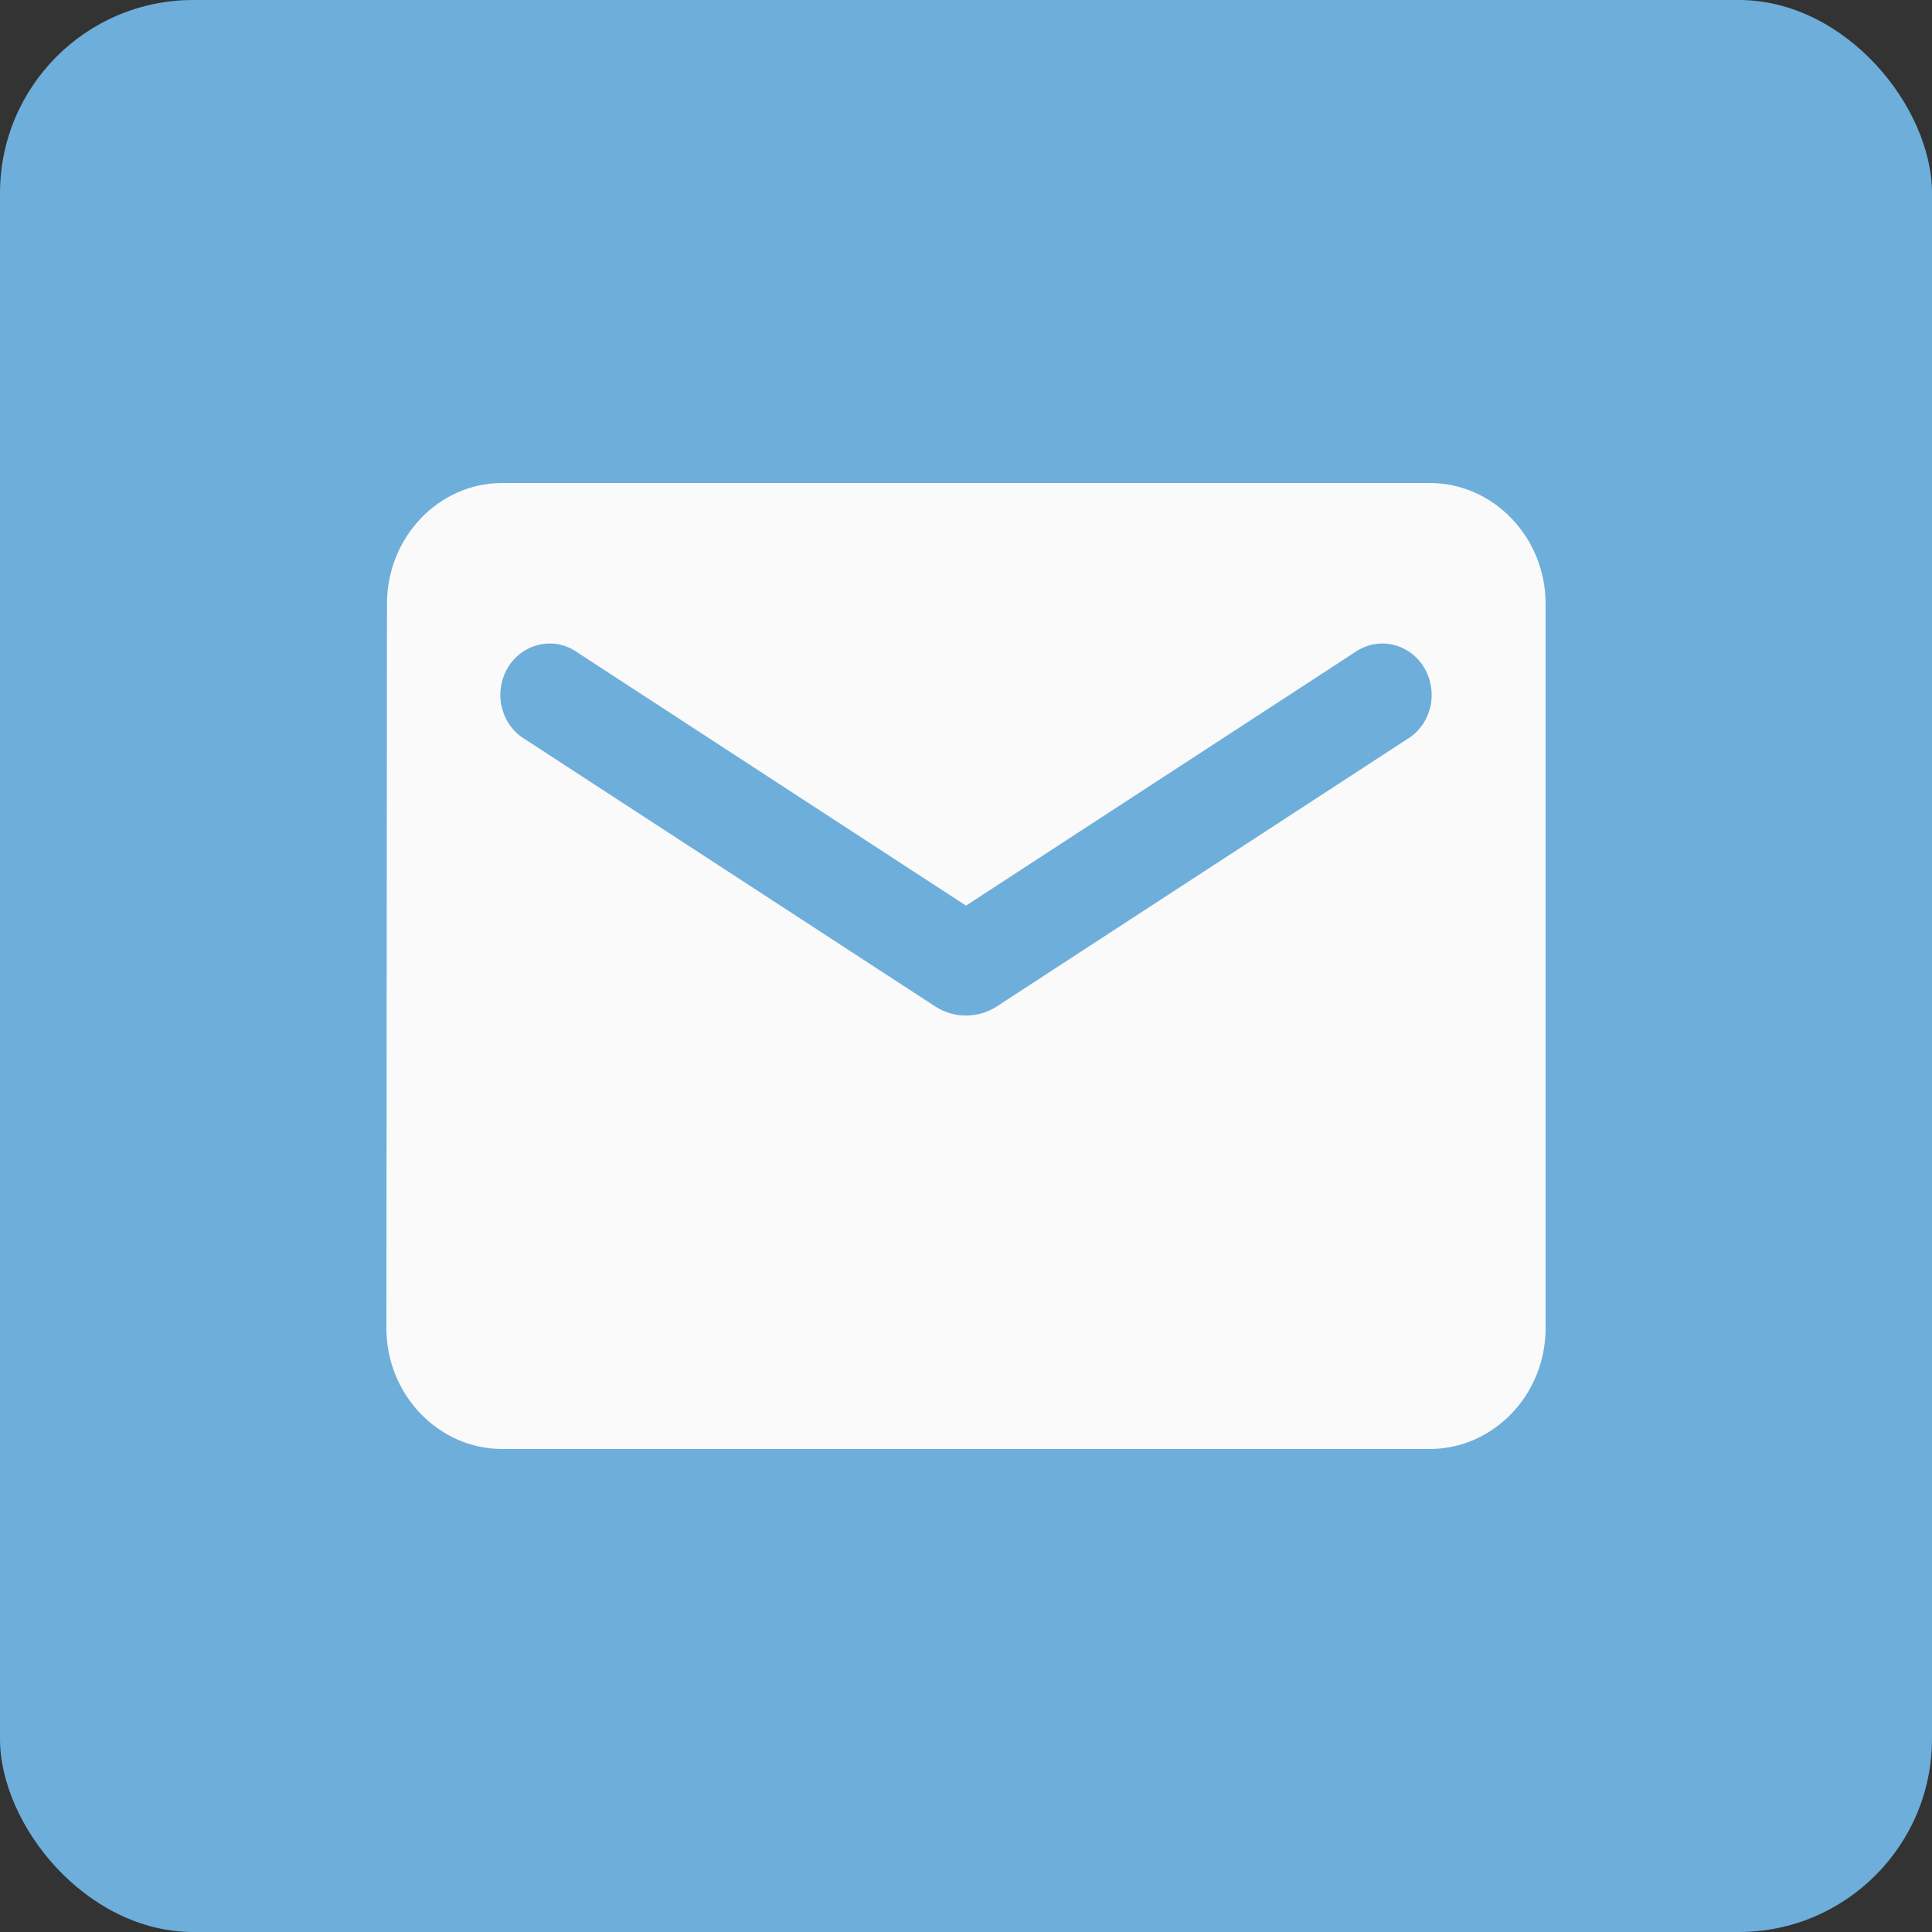 <?xml version="1.0" encoding="UTF-8"?> <svg xmlns="http://www.w3.org/2000/svg" width="20" height="20" viewBox="0 0 20 20" fill="none"><rect x="0" y="0" width="20" height="20" fill="#333333" stroke="none"/> <rect width="20" height="20" rx="2" fill="#6EAEDA"></rect> <path d="M14.8 5H5.2C4.54 5 4.006 5.562 4.006 6.25L4 13.75C4 14.438 4.54 15 5.2 15H14.8C15.46 15 16 14.438 16 13.75V6.25C16 5.562 15.46 5 14.8 5ZM14.56 7.656L10.318 10.419C10.126 10.544 9.874 10.544 9.682 10.419L5.44 7.656C5.38 7.621 5.327 7.574 5.285 7.517C5.243 7.46 5.213 7.394 5.196 7.325C5.178 7.255 5.175 7.182 5.186 7.111C5.196 7.04 5.221 6.972 5.257 6.911C5.294 6.85 5.342 6.798 5.398 6.757C5.455 6.716 5.519 6.687 5.587 6.673C5.654 6.658 5.724 6.658 5.792 6.672C5.859 6.687 5.923 6.715 5.98 6.756L10 9.375L14.02 6.756C14.077 6.715 14.141 6.687 14.208 6.672C14.276 6.658 14.346 6.658 14.413 6.673C14.481 6.687 14.545 6.716 14.602 6.757C14.658 6.798 14.706 6.85 14.743 6.911C14.779 6.972 14.804 7.04 14.814 7.111C14.825 7.182 14.822 7.255 14.805 7.325C14.787 7.394 14.757 7.46 14.715 7.517C14.673 7.574 14.62 7.621 14.56 7.656Z" fill="#FAFAFA"></path> </svg> 